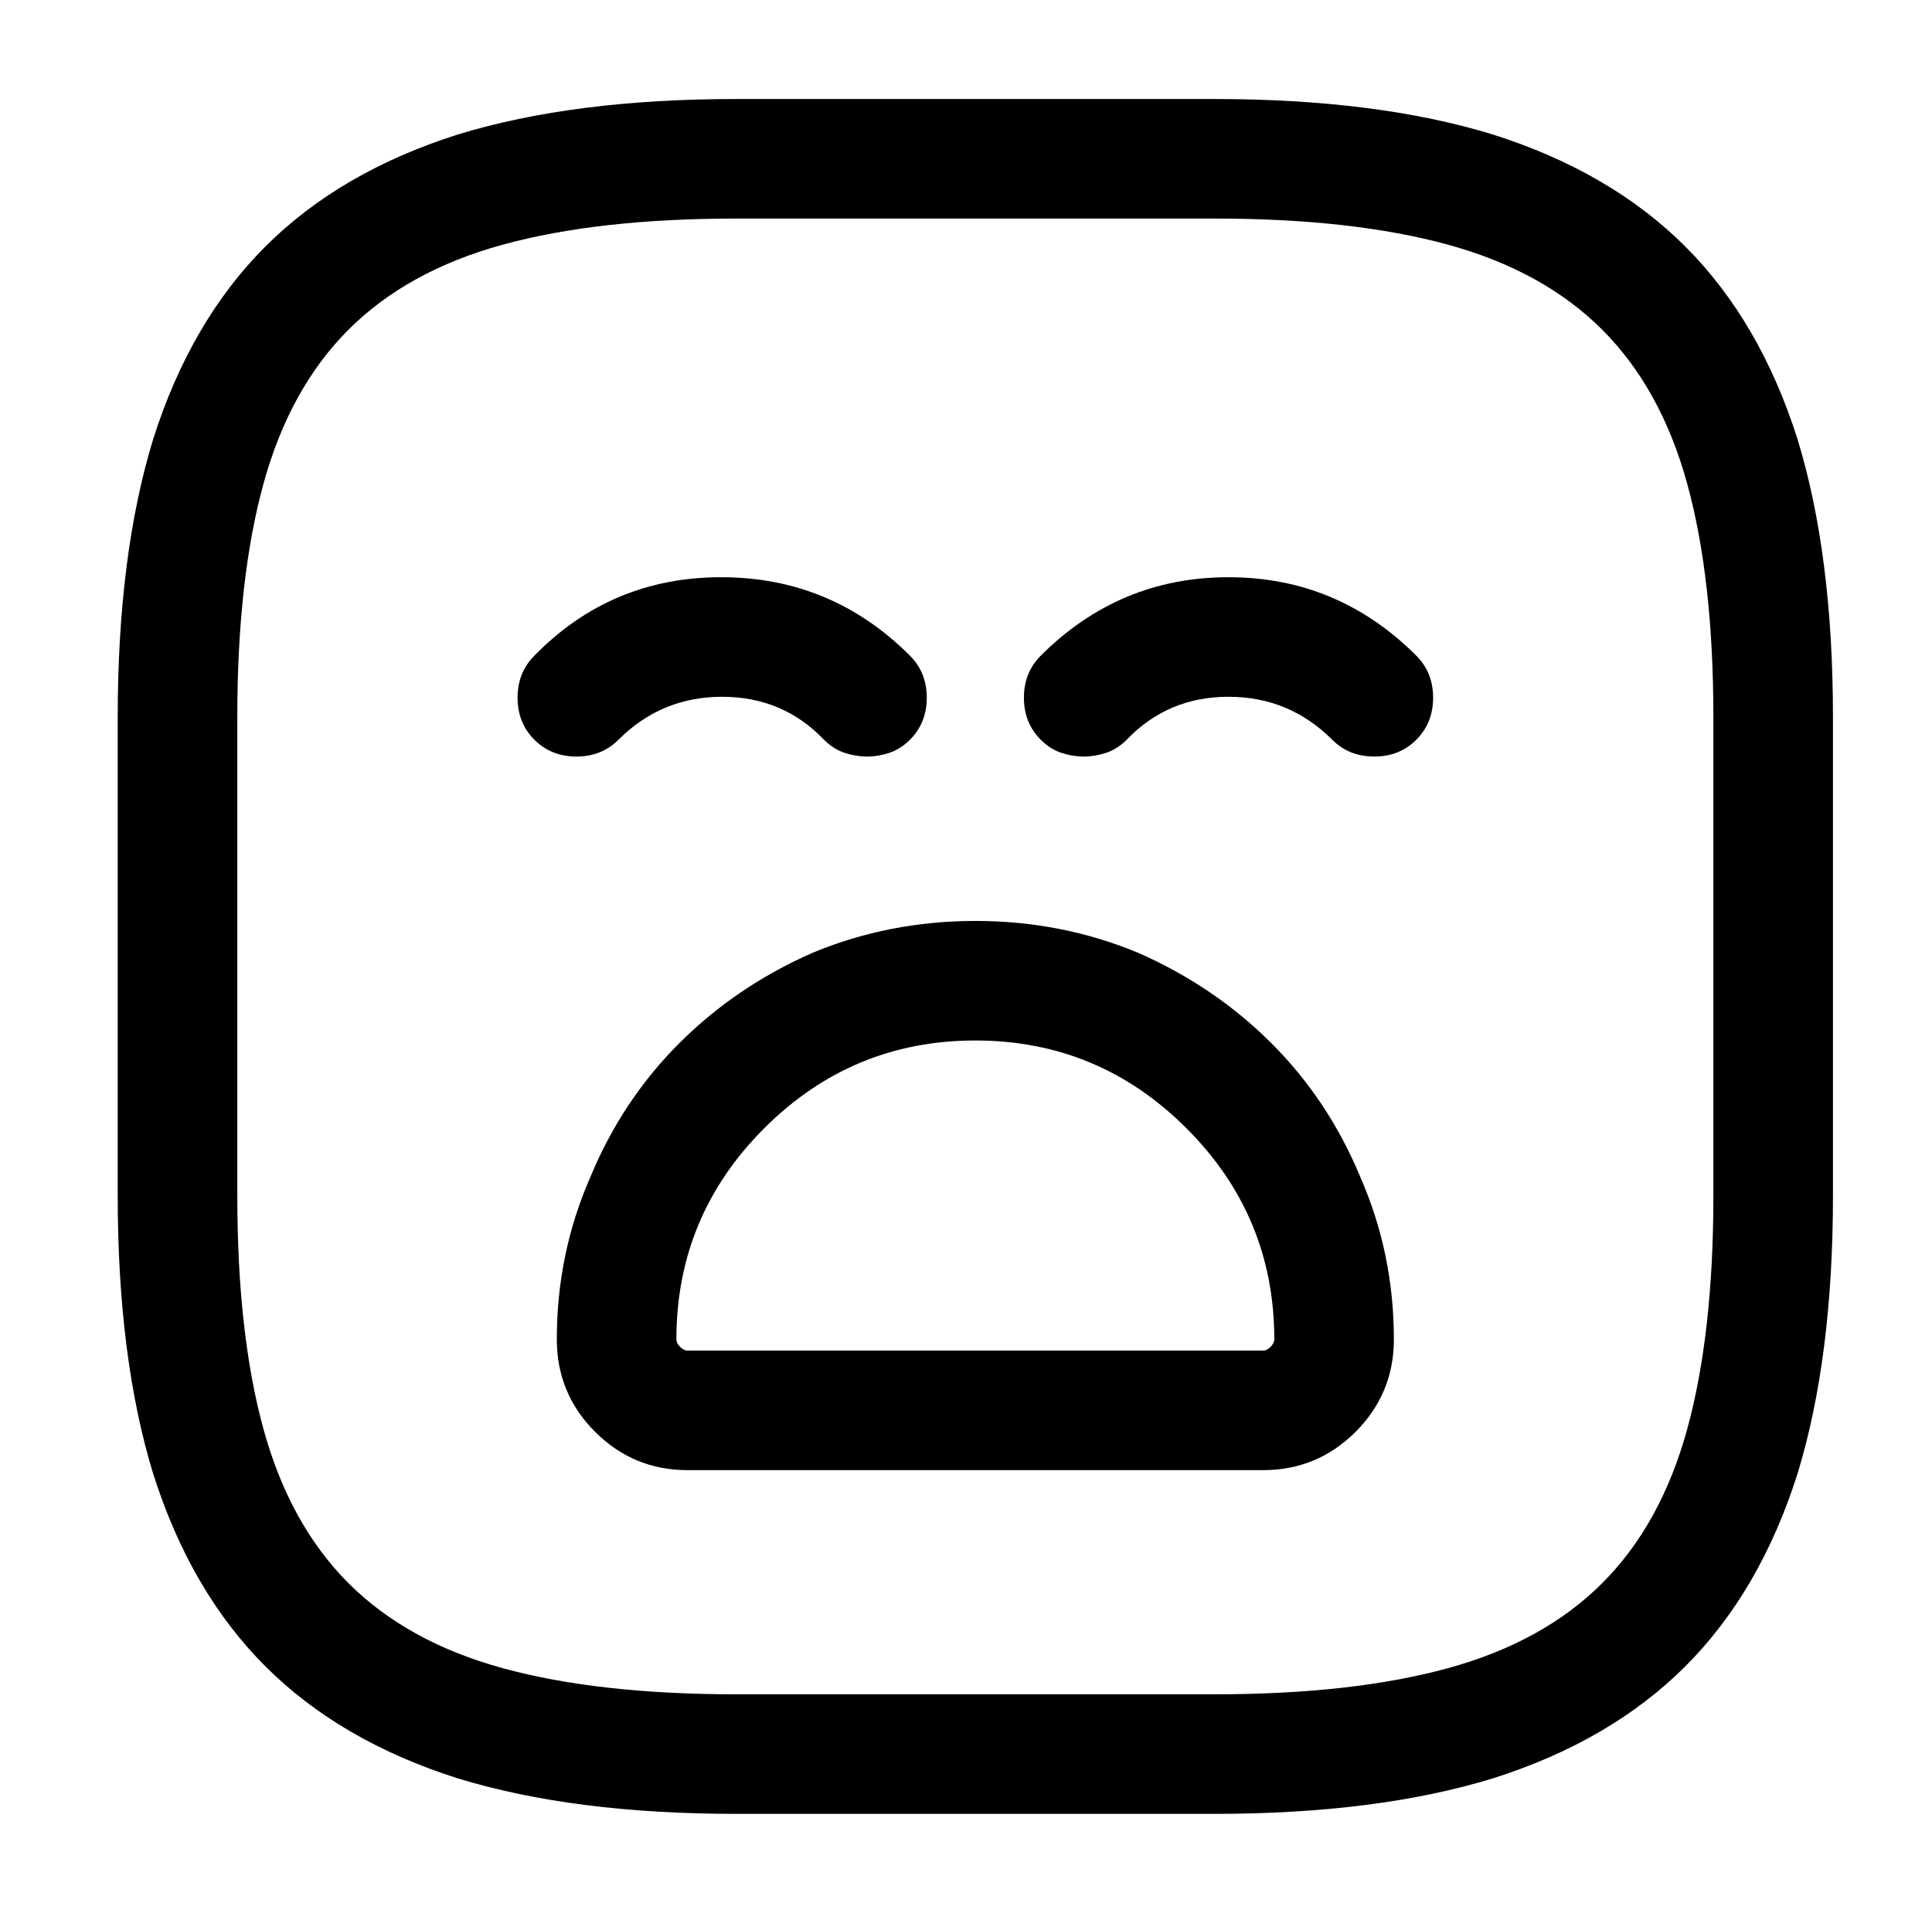 <?xml version="1.0" standalone="no"?>
<!DOCTYPE svg PUBLIC "-//W3C//DTD SVG 1.1//EN" "http://www.w3.org/Graphics/SVG/1.1/DTD/svg11.dtd" >
<svg xmlns="http://www.w3.org/2000/svg" xmlns:xlink="http://www.w3.org/1999/xlink" version="1.1" viewBox="-10 0 1034 1024">
   <path fill="currentColor"
d="M640 971h-256q-87 0 -149 -19q-63 -20 -103 -60t-60 -103q-19 -62 -19 -149v-256q0 -87 19 -149q20 -63 60 -103t103 -60q62 -19 149 -19h256q87 0 149 19q63 20 103 60t60 103q19 62 19 149v256q0 87 -19 149q-20 63 -60 103t-103 60q-62 19 -149 19v0zM384 117
q-74 0 -125 14t-82.5 45.5t-45.5 82.5t-14 125v256q0 74 14 125t45.5 82.5t82.5 45.5t125 14h256q74 0 125 -14t82.5 -45.5t45.5 -82.5t14 -125v-256q0 -74 -14 -125t-45.5 -82.5t-82.5 -45.5t-125 -14h-256v0zM454 405q-6 0 -12 -2t-11 -7q-22 -23 -54.5 -23t-55.5 23
q-9 9 -22.5 9t-22.5 -9t-9 -22.5t9 -22.5q41 -42 100 -42t101 42q9 9 9 22.5t-9 22.5q-5 5 -11 7t-12 2v0zM570 405q-6 0 -12 -2t-11 -7q-9 -9 -9 -22.5t9 -22.5q42 -42 100.5 -42t100.5 42q9 9 9 22.5t-9 22.5t-22.5 9t-22.5 -9q-23 -23 -55.5 -23t-54.5 23q-5 5 -11 7
t-12 2v0zM666 787h-308q-29 0 -49.5 -20.5t-20.5 -49.5q0 -46 18 -87q17 -41 47.5 -71.5t71.5 -48.5q41 -17 87 -17t87 17q41 18 71.5 48.5t47.5 71.5q18 41 18 87q0 29 -20.5 49.5t-49.5 20.5zM512 557q-66 0 -113 47t-47 113q0 2 2 4t4 2h308q2 0 4 -2t2 -4
q0 -66 -47 -113t-113 -47v0z" />
</svg>
